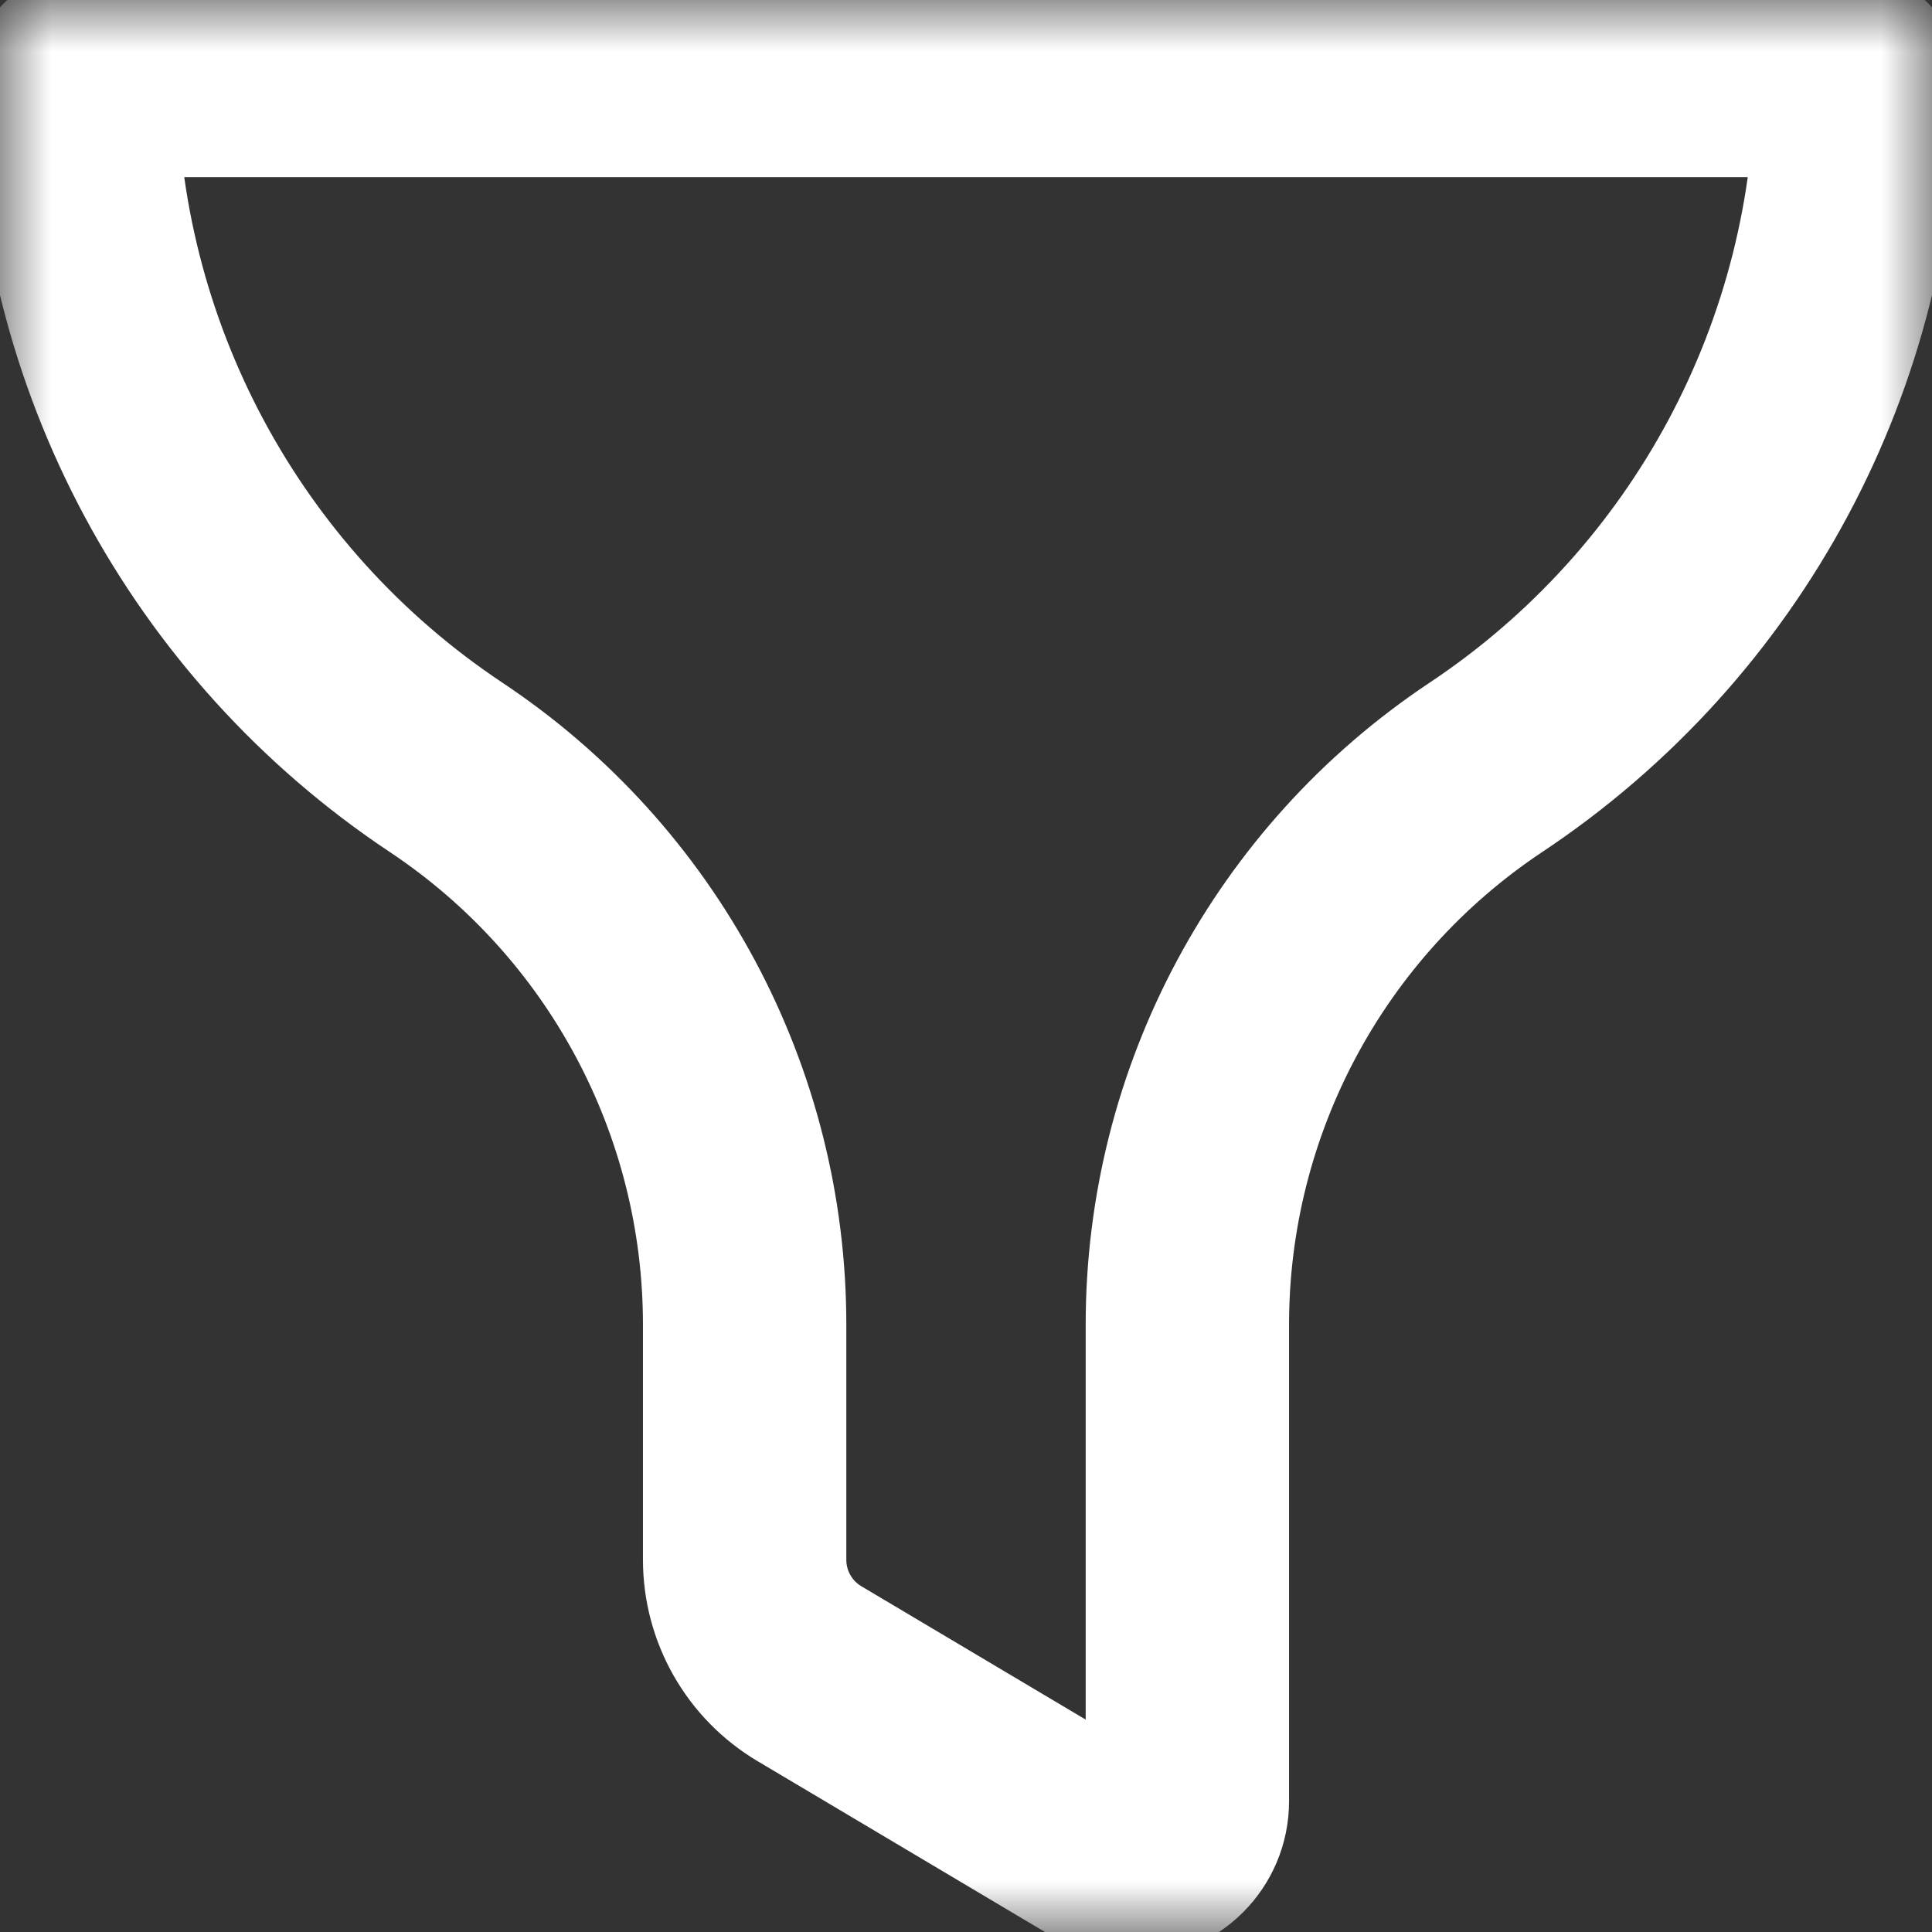 <svg width="19" height="19" viewBox="0 0 19 19" fill="none" xmlns="http://www.w3.org/2000/svg">
<rect x="0" y="0" width="19" height="19" fill="#333333" stroke="none"/>
<g clip-path="url(#clip0_1900_55480)">
<mask id="mask0_1900_55480" style="mask-type:luminance" maskUnits="userSpaceOnUse" x="0" y="0" width="19" height="19">
<path d="M0 1.90735e-06H19V19H0V1.90735e-06Z" fill="white"/>
</mask>
<g mask="url(#mask0_1900_55480)">
<path d="M0.742 0.742H18.258C18.258 3.478 16.89 6.032 14.612 7.547H14.612C12.779 8.767 11.677 10.823 11.677 13.026V17.714C11.677 18.015 11.434 18.258 11.134 18.258C11.036 18.258 10.94 18.231 10.856 18.181L7.961 16.46C7.565 16.225 7.323 15.799 7.323 15.338V13.026C7.323 10.823 6.221 8.767 4.388 7.547C2.111 6.032 0.742 3.478 0.742 0.742Z" stroke="white" stroke-width="2" stroke-miterlimit="10" stroke-linecap="round" stroke-linejoin="round"/>
</g>
</g>
<defs>
<clipPath id="clip0_1900_55480">
<rect width="19" height="19" fill="white"/>
</clipPath>
</defs>
</svg>
